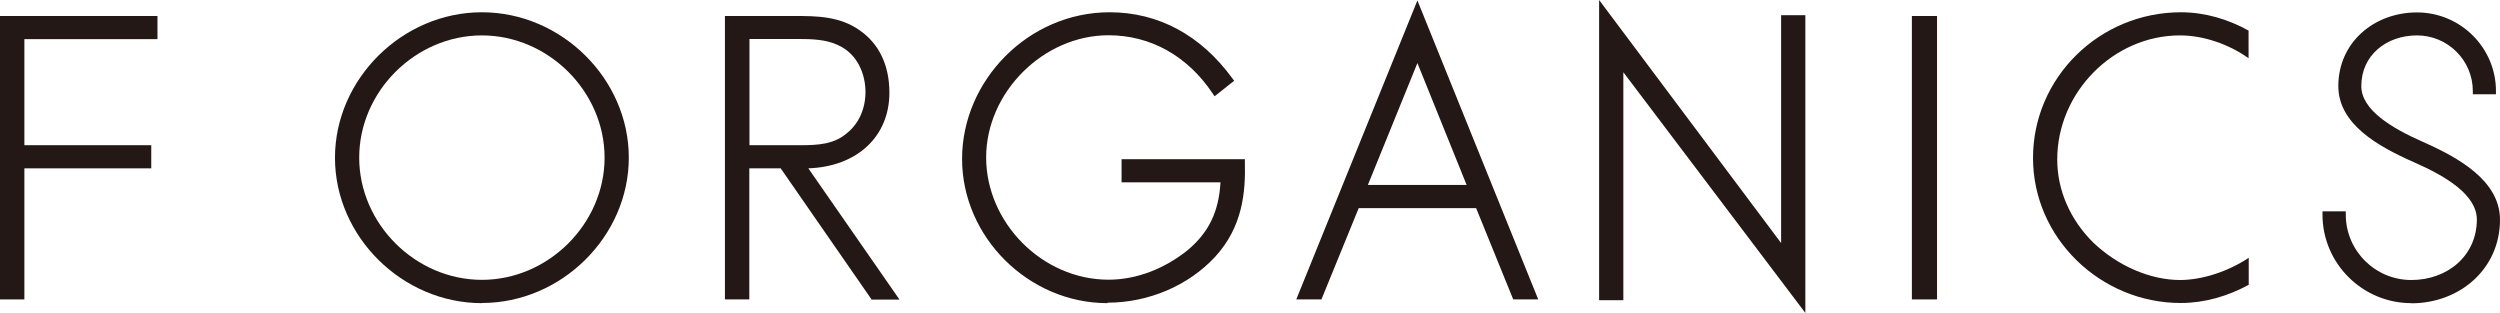 <?xml version="1.0" encoding="UTF-8"?>
<svg id="_レイヤー_2" data-name="レイヤー 2" xmlns="http://www.w3.org/2000/svg" viewBox="0 0 160.98 20.15">
  <defs>
    <style>
      .cls-1 {
        fill: #231815;
      }
    </style>
  </defs>
  <g id="_レイヤー_2-2" data-name="レイヤー 2">
    <g>
      <g>
        <path class="cls-1" d="M155.27,19.52c-3.15,0-5.72-2.56-5.72-5.7v-.21h1.5v.21c0,2.32,1.89,4.21,4.22,4.21s4.21-1.56,4.22-3.88c0-1.59-1.95-2.78-4.02-3.69-2.41-1.06-4.9-2.49-4.9-4.92,0-2.79,2.28-4.74,5.07-4.74s5.08,2.27,5.08,5.06v.21h-1.49v-.21c0-1.97-1.61-3.58-3.59-3.58s-3.59,1.28-3.59,3.26c0,1.53,1.92,2.69,3.95,3.59,2.34,1.03,4.98,2.52,4.98,5.02,0,3.14-2.56,5.38-5.72,5.38"/>
        <path class="cls-1" d="M144.79,1.97c-1.33-.74-2.83-1.18-4.35-1.18-5.26,0-9.53,4.21-9.53,9.38s4.36,9.34,9.51,9.34c1.53,0,3.01-.43,4.38-1.17v-1.74c-1.29.86-2.96,1.43-4.42,1.43-1.91,0-4-.9-5.58-2.4-1.5-1.48-2.33-3.38-2.33-5.36,0-4.33,3.62-7.99,7.9-7.99,1.52,0,3.14.56,4.42,1.47v-1.78Z"/>
      </g>
      <rect class="cls-1" x="123.11" y="1.03" width="1.62" height="18.25"/>
      <polygon class="cls-1" points="104.53 4.65 104.53 19.33 102.97 19.33 102.97 0 114.69 15.65 114.69 .98 116.25 .98 116.25 20.15 104.53 4.65"/>
      <path class="cls-1" d="M94.44,11.91l-3.17-7.85-3.19,7.85h6.37ZM97.44,19.28l-2.39-5.88h-7.56l-2.4,5.88h-1.62L91.27.03l7.78,19.25h-1.62Z"/>
      <g>
        <path class="cls-1" d="M71.31,19.52c-5.08,0-9.36-4.25-9.36-9.29S66.21.79,71.45.79c3.14,0,5.87,1.47,7.9,4.25l.12.16-1.26,1-.13-.19c-1.61-2.41-4-3.74-6.7-3.74-4.2,0-7.88,3.68-7.88,7.87s3.61,7.87,7.88,7.87c1.77,0,3.58-.68,5.12-1.92,1.34-1.14,1.98-2.45,2.09-4.35h-6.37v-1.49h7.94v.21c.05,1.93-.15,4.16-1.92,6.08-1.71,1.85-4.29,2.95-6.92,2.95"/>
        <path class="cls-1" d="M51.54,9.35c1.15,0,2.17-.06,3-.78.76-.61,1.19-1.57,1.19-2.65s-.47-2.44-1.78-3.02c-.75-.36-1.68-.39-2.56-.39h-3.13v6.84h3.28ZM56.12,19.28l-5.85-8.44h-2.02v8.44h-1.57V1.03h4.49c1.37,0,2.91,0,4.21.94,1.24.87,1.89,2.25,1.89,4,0,2.83-2.09,4.76-5.22,4.87l5.87,8.45h-1.83Z"/>
        <path class="cls-1" d="M31.03,2.28c-4.28,0-7.9,3.61-7.9,7.87s3.62,7.87,7.9,7.87,7.9-3.61,7.9-7.87-3.62-7.87-7.9-7.87M31.03,19.52c-5.13,0-9.46-4.29-9.46-9.36S25.9.79,31.03.79s9.46,4.29,9.46,9.36-4.33,9.36-9.46,9.36"/>
      </g>
      <polygon class="cls-1" points="10.14 2.52 10.14 1.03 1.45 1.03 0 1.03 0 19.28 1.57 19.28 1.57 10.84 9.74 10.84 9.74 9.35 1.57 9.35 1.57 2.52 10.14 2.52"/>
    </g>
  </g>
</svg>